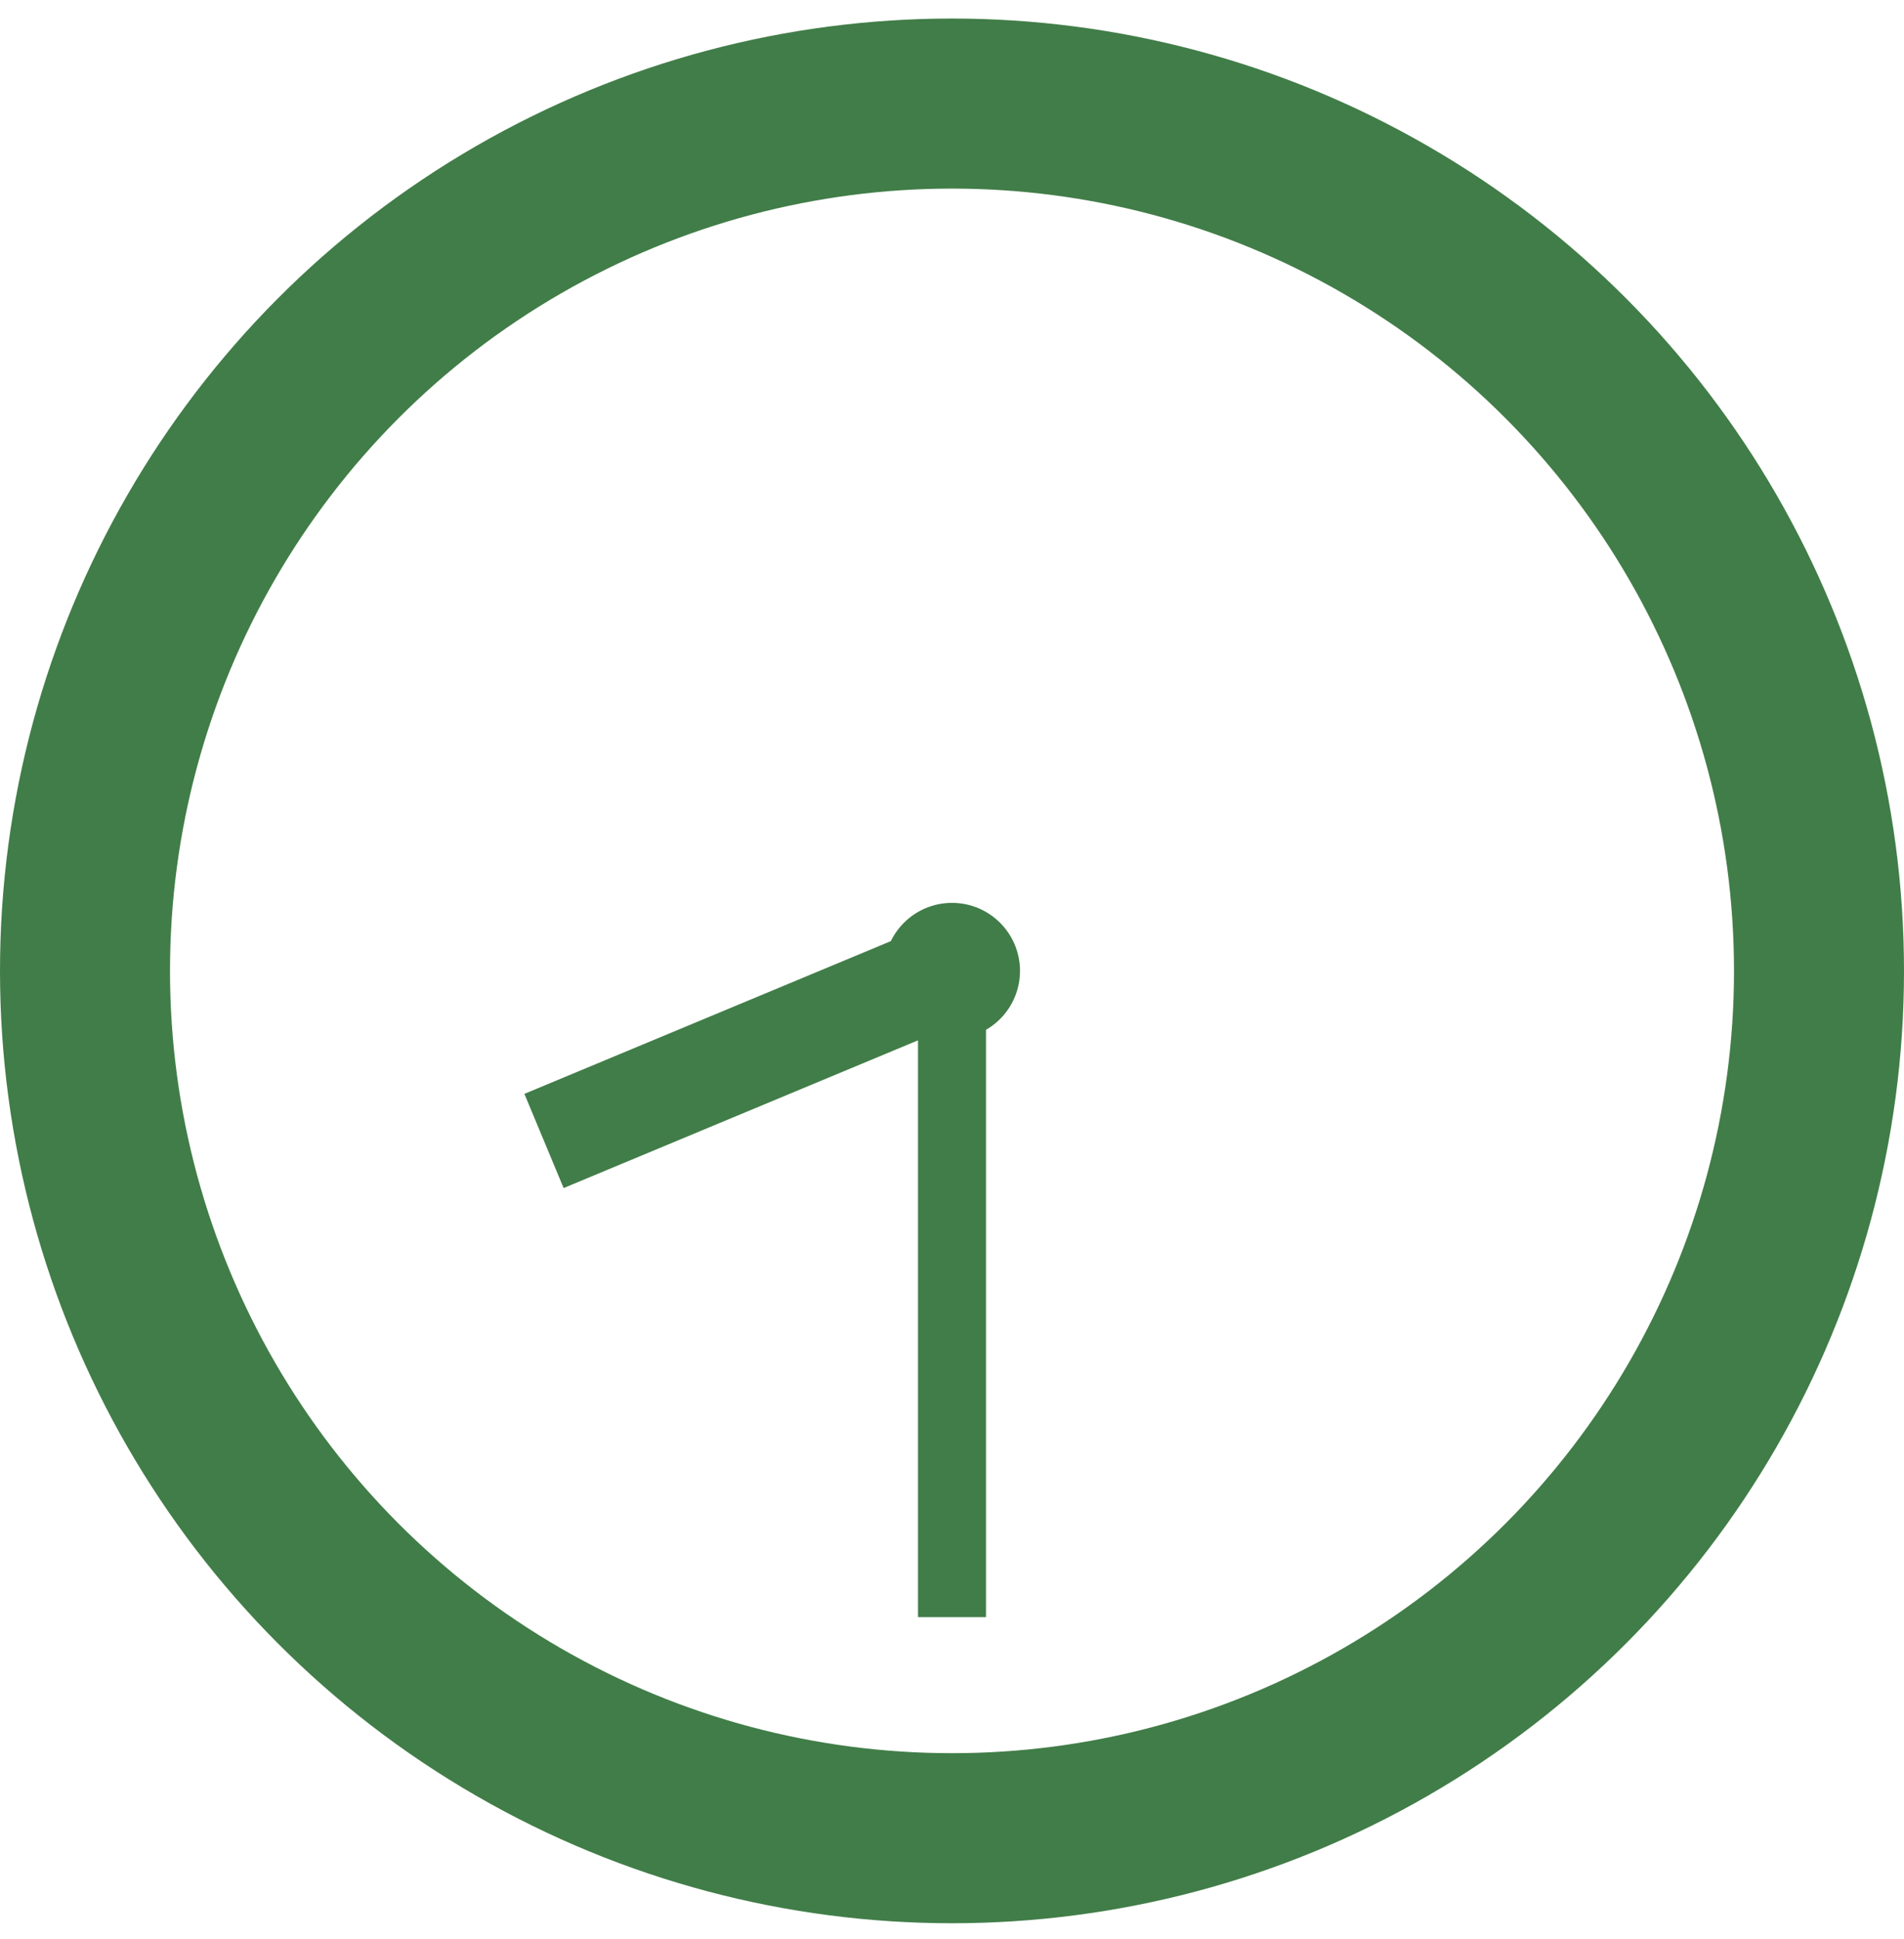 <svg width="56" height="57" viewBox="0 0 56 57" fill="none" xmlns="http://www.w3.org/2000/svg">
<circle cx="28" cy="28.545" r="25.5" stroke="#417D48" stroke-width="5"/>
<circle cx="28" cy="28.545" r="2" fill="#417D48"/>
<path d="M28 28.545L28 47.545" stroke="#417D48" stroke-width="2"/>
<path d="M28 28.545L16 33.545" stroke="#417D48" stroke-width="3"/>
</svg>
